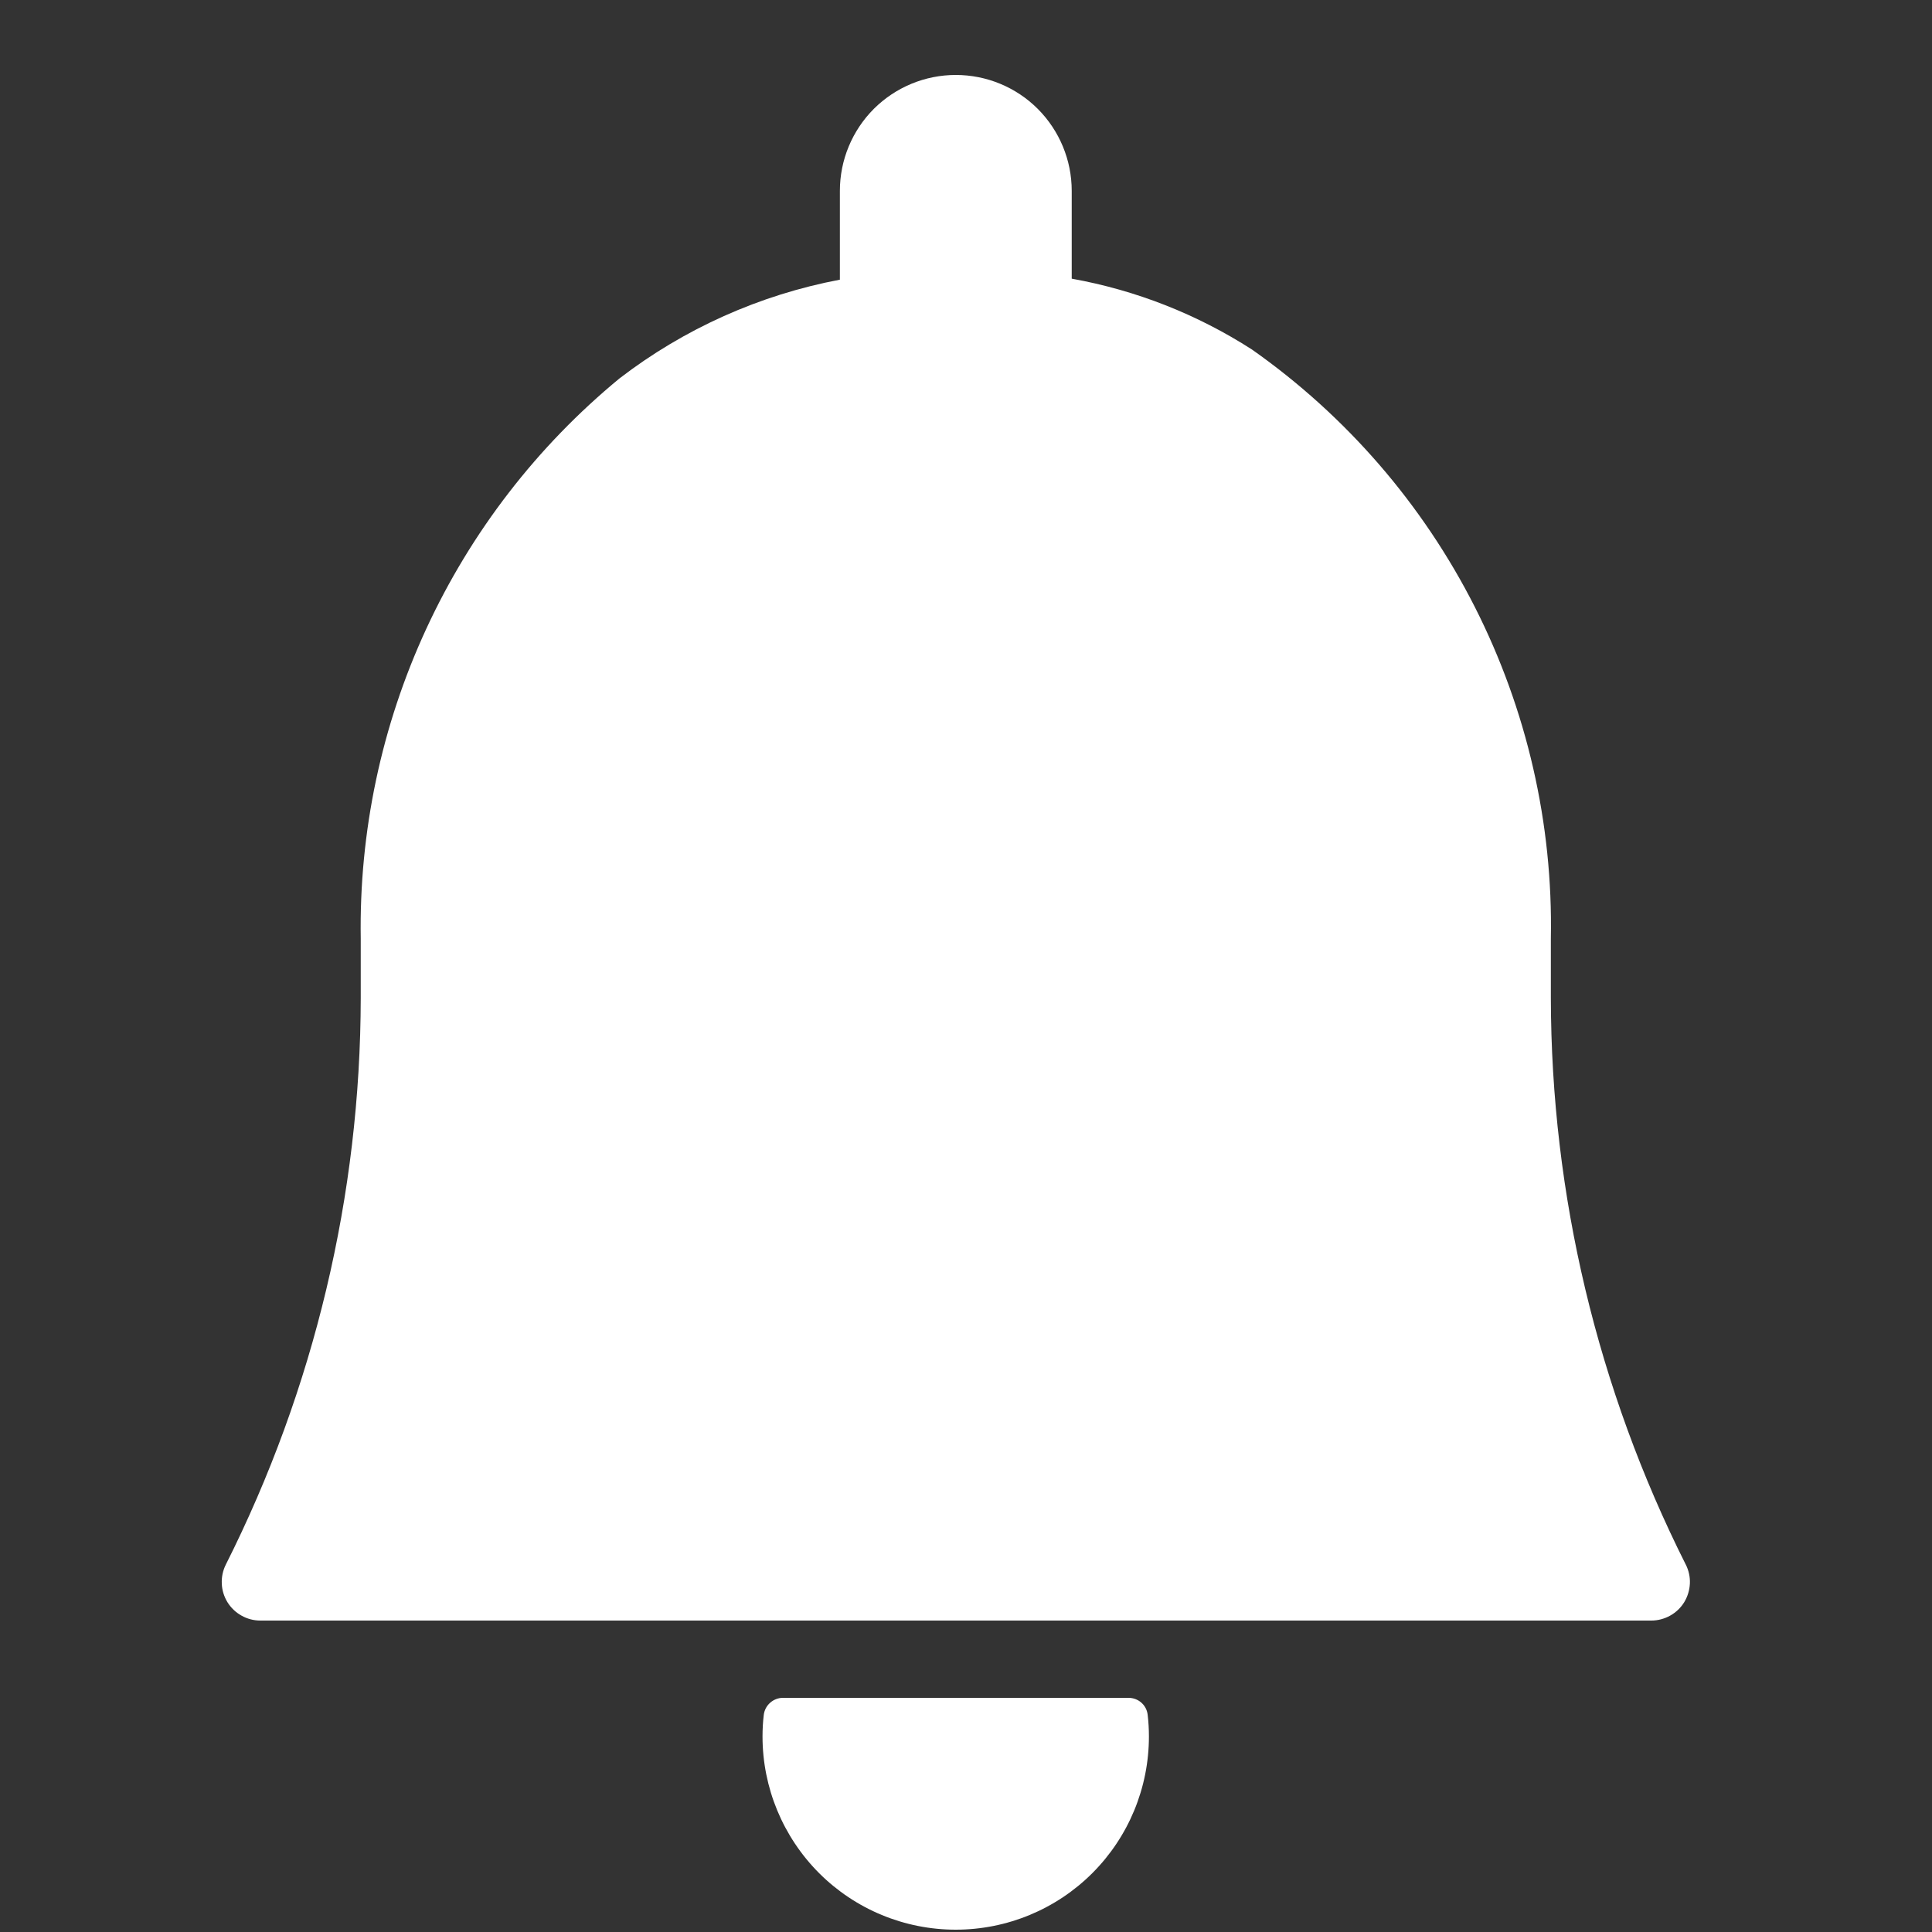 <svg width="25" height="25" viewBox="0 0 25 25" fill="none" xmlns="http://www.w3.org/2000/svg">
<rect x="0" y="0" width="25" height="25" fill="#333333" stroke="none"/>
<g clip-path="url(#clip0_197_2206)">
<path d="M14.603 21.97H10.131C10.07 21.97 10.011 21.993 9.965 22.034C9.919 22.075 9.89 22.131 9.883 22.192C9.872 22.284 9.867 22.377 9.867 22.47C9.867 23.133 10.131 23.769 10.599 24.238C11.068 24.707 11.704 24.97 12.367 24.97C13.03 24.97 13.666 24.707 14.135 24.238C14.604 23.769 14.867 23.133 14.867 22.47C14.867 22.377 14.862 22.284 14.851 22.192C14.845 22.131 14.816 22.074 14.77 22.033C14.724 21.992 14.665 21.97 14.603 21.97Z" fill="white"/>
<path d="M21.814 20.246C20.67 17.971 20.072 15.46 20.068 12.914V12.146C20.096 10.656 19.758 9.183 19.084 7.854C18.41 6.525 17.421 5.382 16.202 4.524C15.492 4.067 14.699 3.755 13.868 3.606V2.47C13.868 2.072 13.71 1.691 13.429 1.409C13.148 1.128 12.766 0.97 12.368 0.97C11.97 0.97 11.589 1.128 11.307 1.409C11.026 1.691 10.868 2.072 10.868 2.47V3.619C9.831 3.815 8.854 4.253 8.017 4.896C6.95 5.775 6.095 6.883 5.515 8.139C4.935 9.394 4.646 10.764 4.668 12.146V12.914C4.664 15.46 4.067 17.971 2.922 20.246C2.884 20.322 2.866 20.407 2.87 20.492C2.873 20.577 2.899 20.66 2.943 20.732C2.988 20.805 3.051 20.865 3.125 20.906C3.199 20.948 3.283 20.97 3.368 20.97H21.368C21.453 20.97 21.537 20.948 21.612 20.906C21.686 20.865 21.749 20.805 21.794 20.732C21.838 20.659 21.863 20.576 21.867 20.491C21.871 20.406 21.852 20.321 21.814 20.245V20.246Z" fill="white"/>
</g>
<defs>
<clipPath id="clip0_197_2206">
<rect width="24" height="24" fill="white" transform="translate(0.367 0.97)"/>
</clipPath>
</defs>
</svg>
